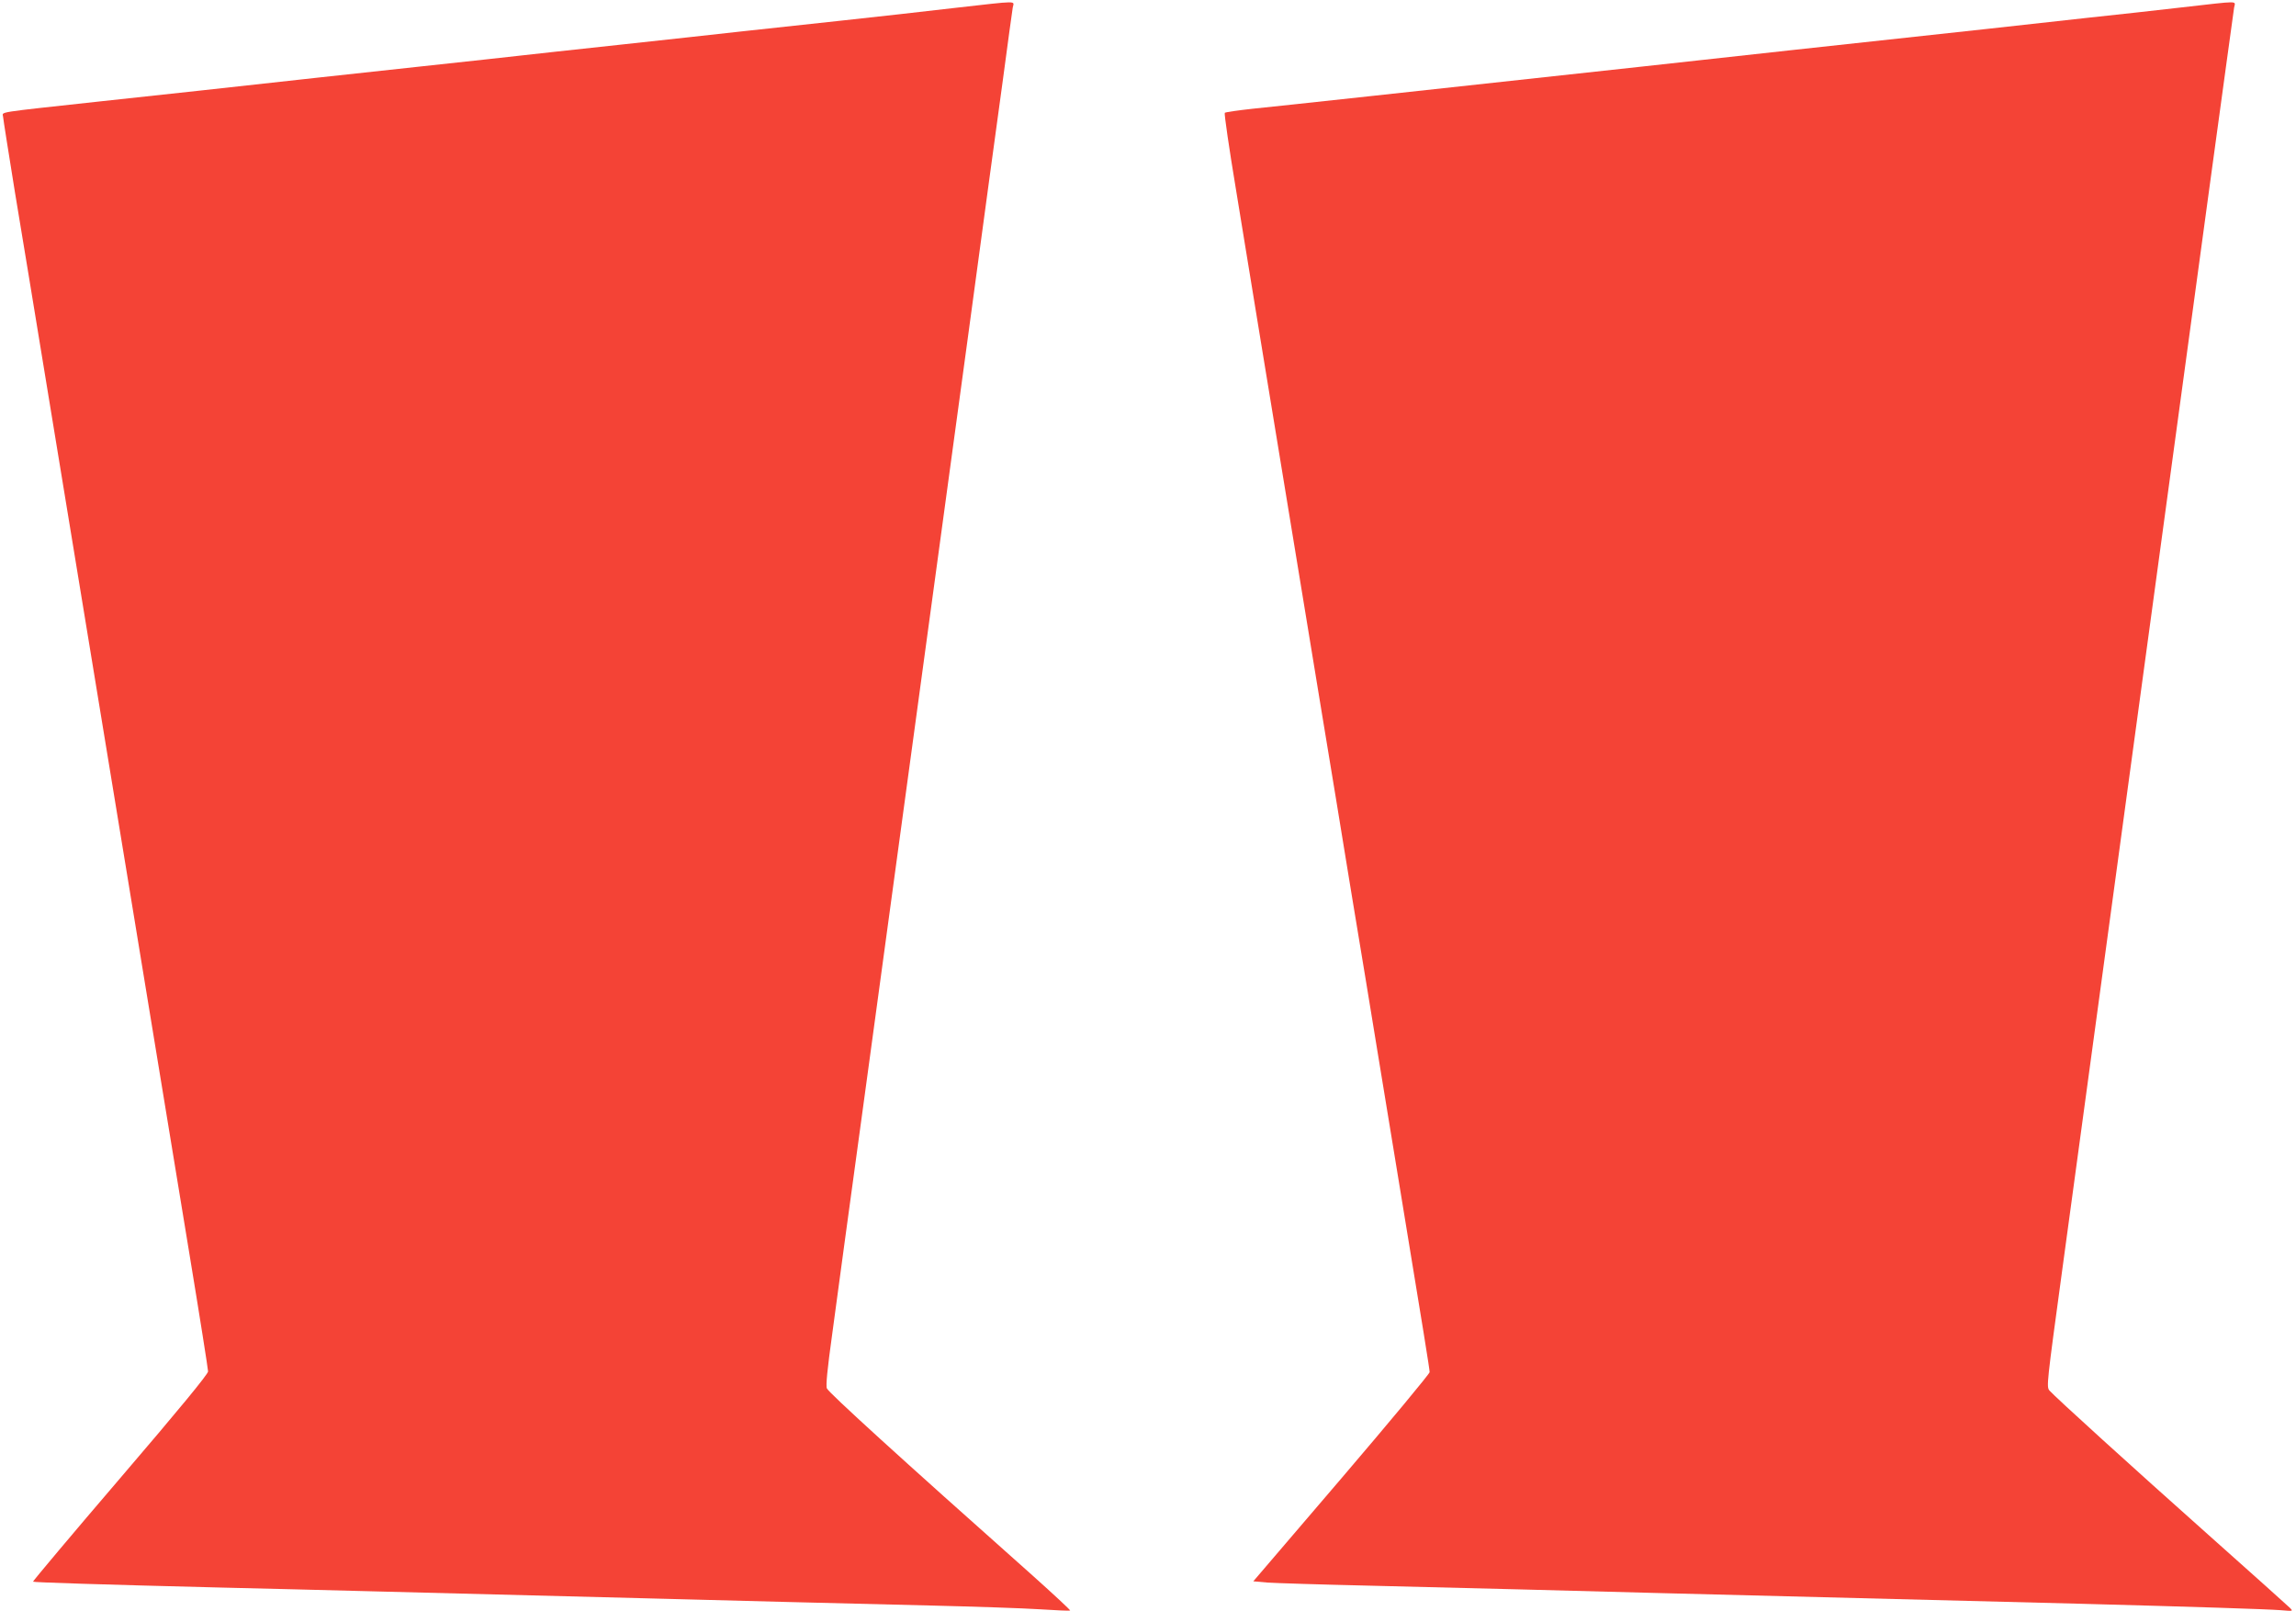 <?xml version="1.0" standalone="no"?>
<!DOCTYPE svg PUBLIC "-//W3C//DTD SVG 20010904//EN"
 "http://www.w3.org/TR/2001/REC-SVG-20010904/DTD/svg10.dtd">
<svg version="1.0" xmlns="http://www.w3.org/2000/svg"
 width="1280pt" height="898pt" viewBox="0 0 1280 898"
 preserveAspectRatio="xMidYMid meet">
<g transform="translate(0,898) scale(0.1,-0.1)"
fill="#f44336" stroke="none">
<path d="M5315 8935 c-159 -19 -441 -50 -625 -70 -184 -20 -434 -47 -555 -60
-121 -14 -429 -47 -685 -75 -256 -27 -503 -55 -550 -60 -47 -5 -294 -33 -550
-60 -434 -47 -693 -75 -1235 -135 -121 -13 -371 -40 -555 -60 -596 -65 -545
-57 -543 -85 1 -14 31 -203 66 -420 36 -217 116 -701 177 -1075 61 -374 138
-840 170 -1035 103 -625 177 -1079 290 -1765 60 -368 137 -834 170 -1035 33
-201 107 -652 165 -1004 58 -351 105 -649 105 -661 0 -15 -161 -211 -490 -595
-270 -315 -488 -575 -486 -577 4 -4 375 -16 1056 -33 234 -5 596 -15 805 -20
413 -11 931 -24 1565 -40 223 -6 569 -15 770 -20 201 -5 565 -14 810 -20 245
-6 518 -15 608 -21 90 -6 165 -9 168 -7 2 3 -92 90 -208 194 -756 672 -1133
1016 -1148 1044 -7 13 2 106 30 307 21 158 102 754 180 1323 149 1096 337
2478 576 4230 79 586 167 1232 195 1435 27 204 52 385 55 403 7 39 43 39 -331
-3z"/>
<path d="M12165 8939 c-137 -16 -374 -42 -525 -58 -151 -17 -400 -44 -552 -61
-454 -49 -811 -88 -1105 -120 -153 -17 -525 -58 -828 -91 -1258 -137 -2029
-221 -2170 -235 -82 -9 -153 -19 -157 -23 -4 -3 24 -197 63 -431 38 -234 101
-616 139 -850 110 -667 264 -1605 340 -2070 39 -234 113 -686 165 -1005 53
-319 116 -701 140 -850 24 -148 74 -450 110 -670 155 -941 185 -1128 185
-1144 0 -9 -221 -275 -491 -591 l-492 -575 79 -7 c44 -3 295 -11 559 -17 264
-7 644 -16 845 -21 201 -5 543 -14 760 -20 728 -18 1615 -41 2365 -60 638 -17
1044 -30 1120 -36 70 -6 70 -6 50 14 -11 11 -213 192 -450 403 -428 381 -853
767 -889 807 -18 21 -16 35 73 689 271 1993 644 4734 826 6073 69 503 127 930
130 948 7 39 38 38 -290 1z"/>
</g>
</svg>

